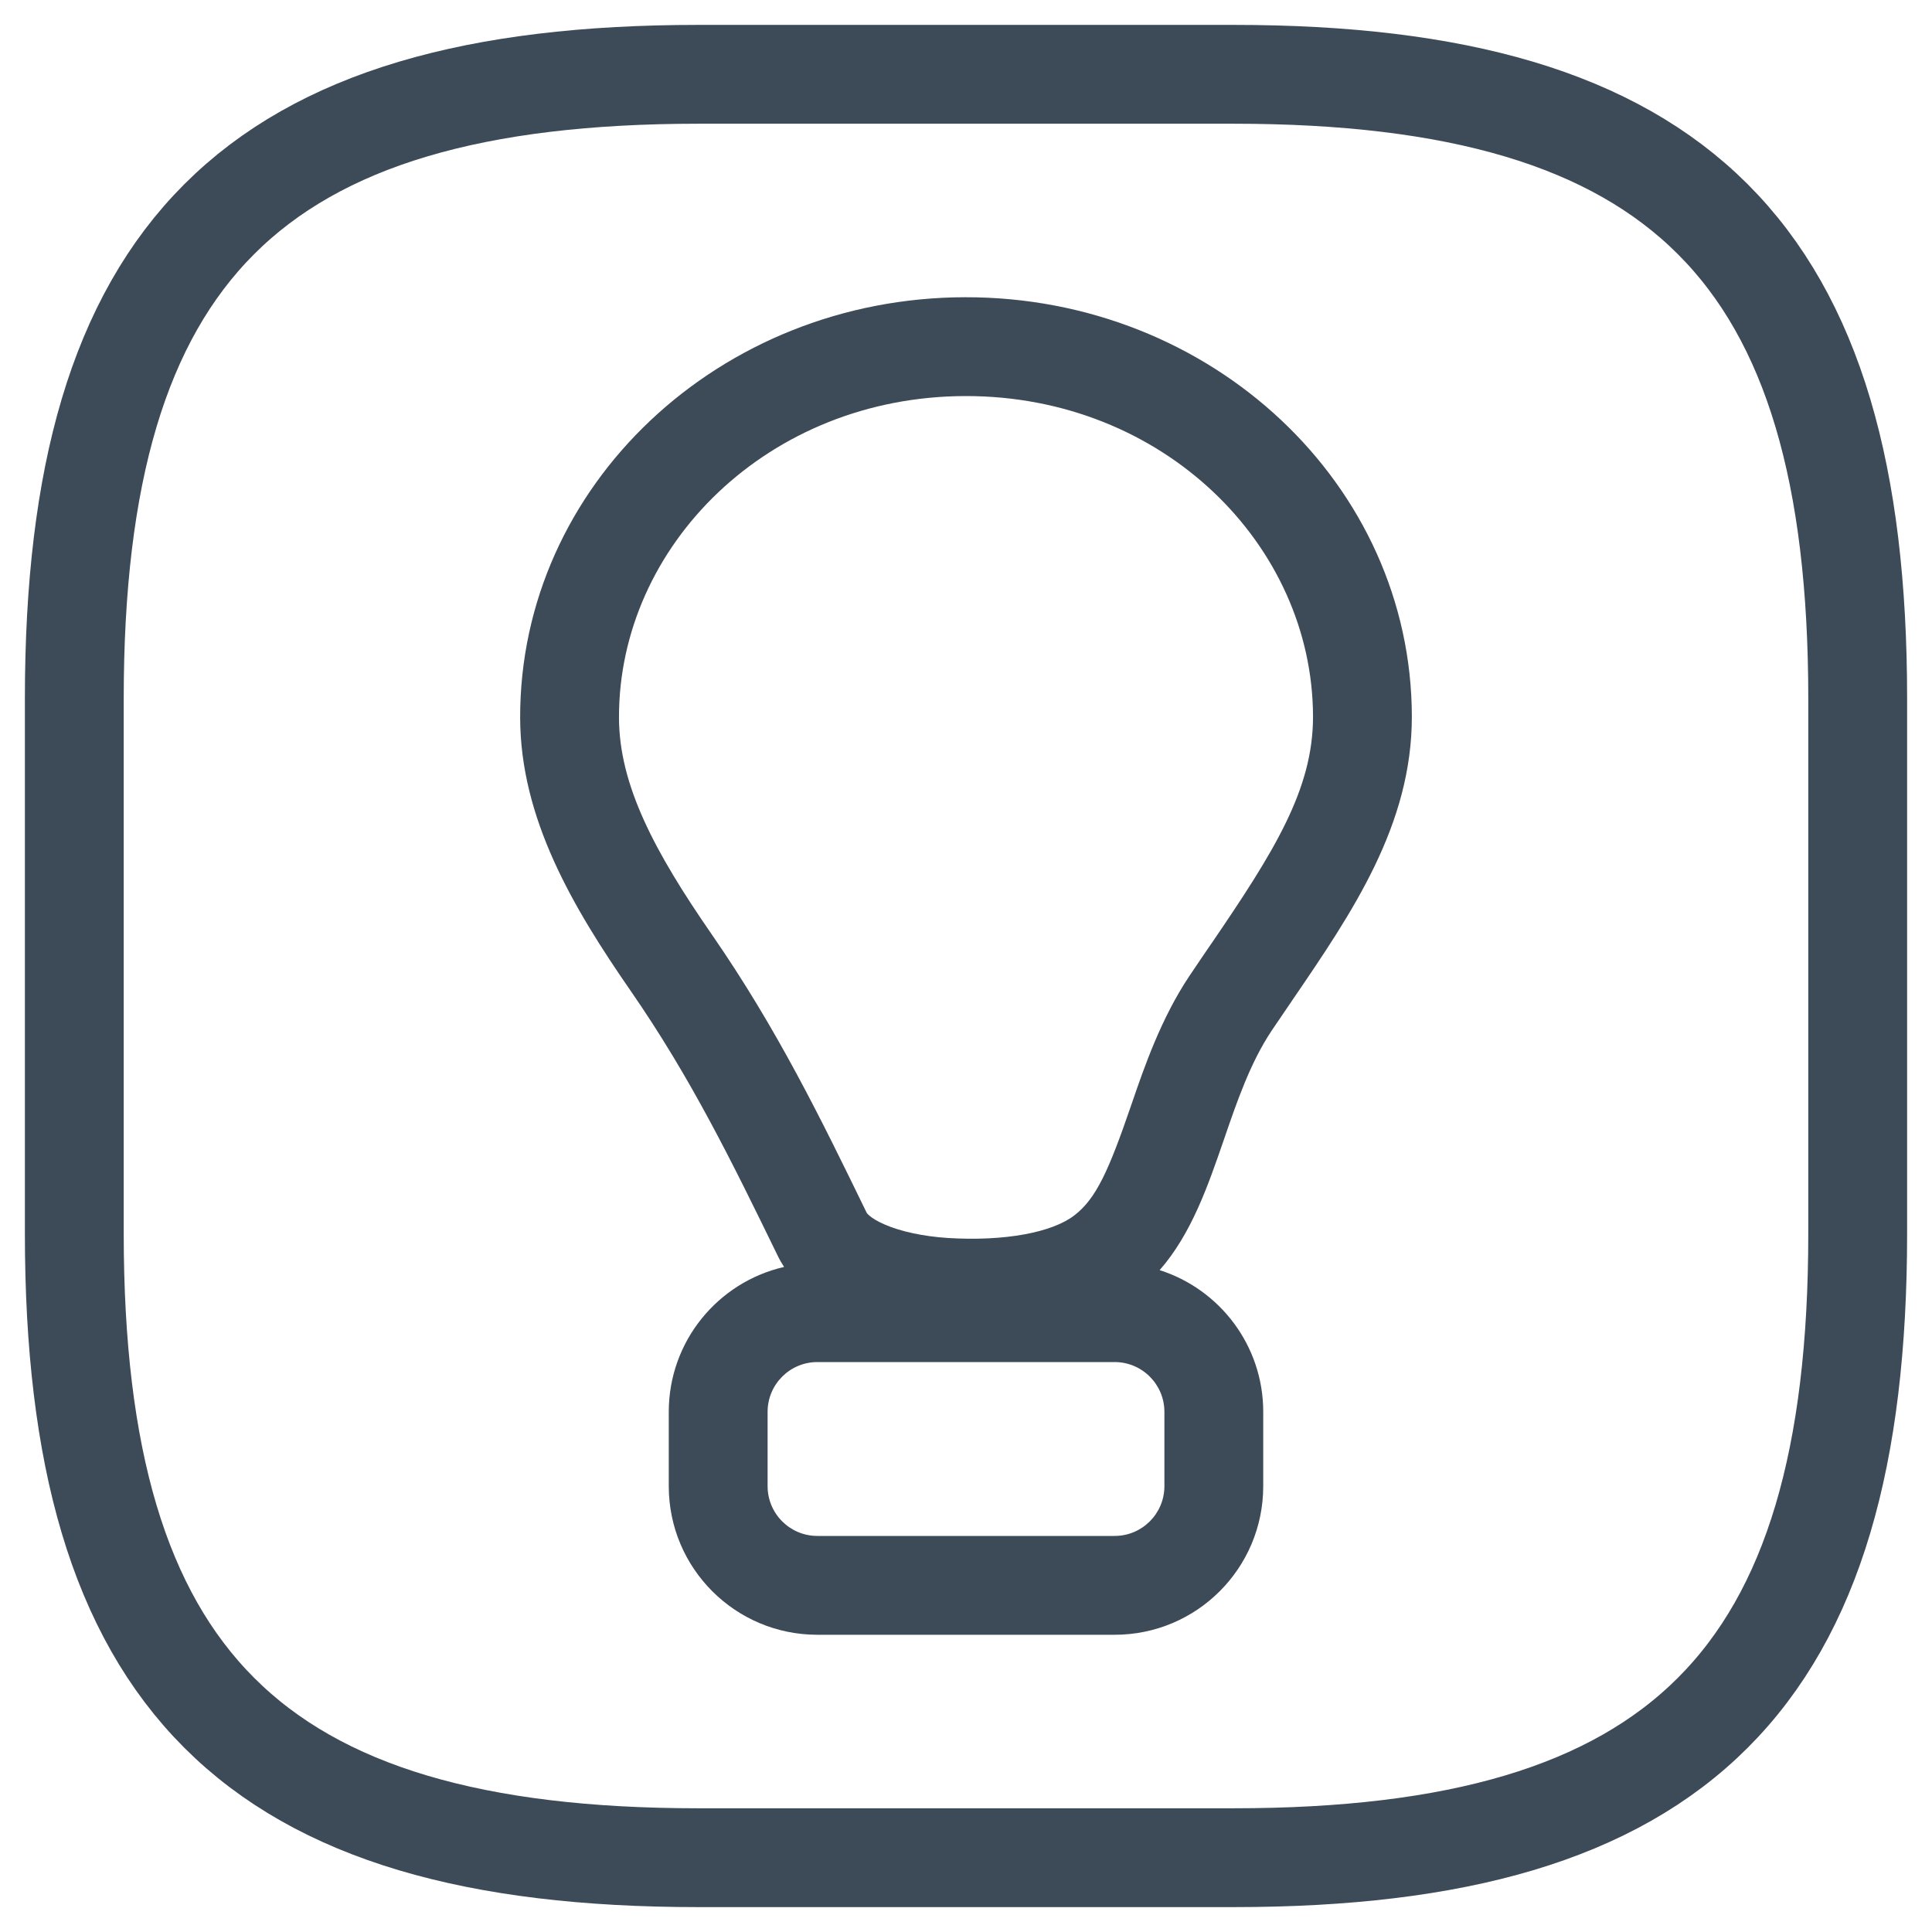 <svg width="26" height="26" viewBox="0 0 26 26" fill="none" xmlns="http://www.w3.org/2000/svg">
<path d="M16.6 25H9.4C3.4 25 1 22.6 1 16.6V9.4C1 3.4 3.4 1 9.4 1H16.6C22.6 1 25 3.4 25 9.4V16.6C25 22.6 22.6 25 16.6 25Z" stroke="#3D4A58" stroke-width="1.33" stroke-miterlimit="10" stroke-linecap="round" stroke-linejoin="round"/>
<path fill-rule="evenodd" clip-rule="evenodd" d="M15.606 17.093C16.035 16.602 16.255 15.962 16.474 15.327C16.651 14.811 16.828 14.298 17.114 13.869C17.208 13.73 17.303 13.591 17.398 13.451L17.398 13.451C18.199 12.277 19.001 11.102 19 9.642C18.995 6.521 16.306 3.996 12.991 4C9.679 4.004 6.995 6.537 7 9.657C7.002 11.017 7.712 12.214 8.487 13.334C9.3 14.509 9.853 15.64 10.467 16.901C10.492 16.953 10.521 17.003 10.552 17.05C9.663 17.254 9 18.049 9 19V20C9 21.105 9.895 22 11 22H15C16.105 22 17 21.105 17 20V19C17 18.107 16.414 17.35 15.606 17.093ZM14.458 16.356C14.16 16.586 13.522 16.708 12.751 16.66C12.424 16.638 12.125 16.574 11.908 16.48C11.803 16.435 11.738 16.392 11.702 16.361C11.684 16.346 11.674 16.335 11.669 16.329C11.665 16.323 11.663 16.32 11.663 16.32L11.661 16.316C11.052 15.064 10.458 13.846 9.58 12.577C8.808 11.461 8.331 10.565 8.33 9.655C8.327 7.344 10.338 5.334 12.993 5.33C15.65 5.326 17.666 7.332 17.67 9.644C17.671 10.625 17.145 11.463 16.3 12.702L16.298 12.704L16.298 12.704C16.204 12.842 16.106 12.985 16.01 13.129L16.009 13.13C15.625 13.704 15.4 14.359 15.236 14.836L15.216 14.894C14.92 15.755 14.751 16.131 14.458 16.356ZM11 18.33H15C15.37 18.33 15.67 18.63 15.67 19V20C15.67 20.37 15.37 20.67 15 20.67H11C10.63 20.67 10.33 20.37 10.33 20V19C10.33 18.63 10.63 18.33 11 18.33Z" fill="#3D4A58"/>
</svg>
